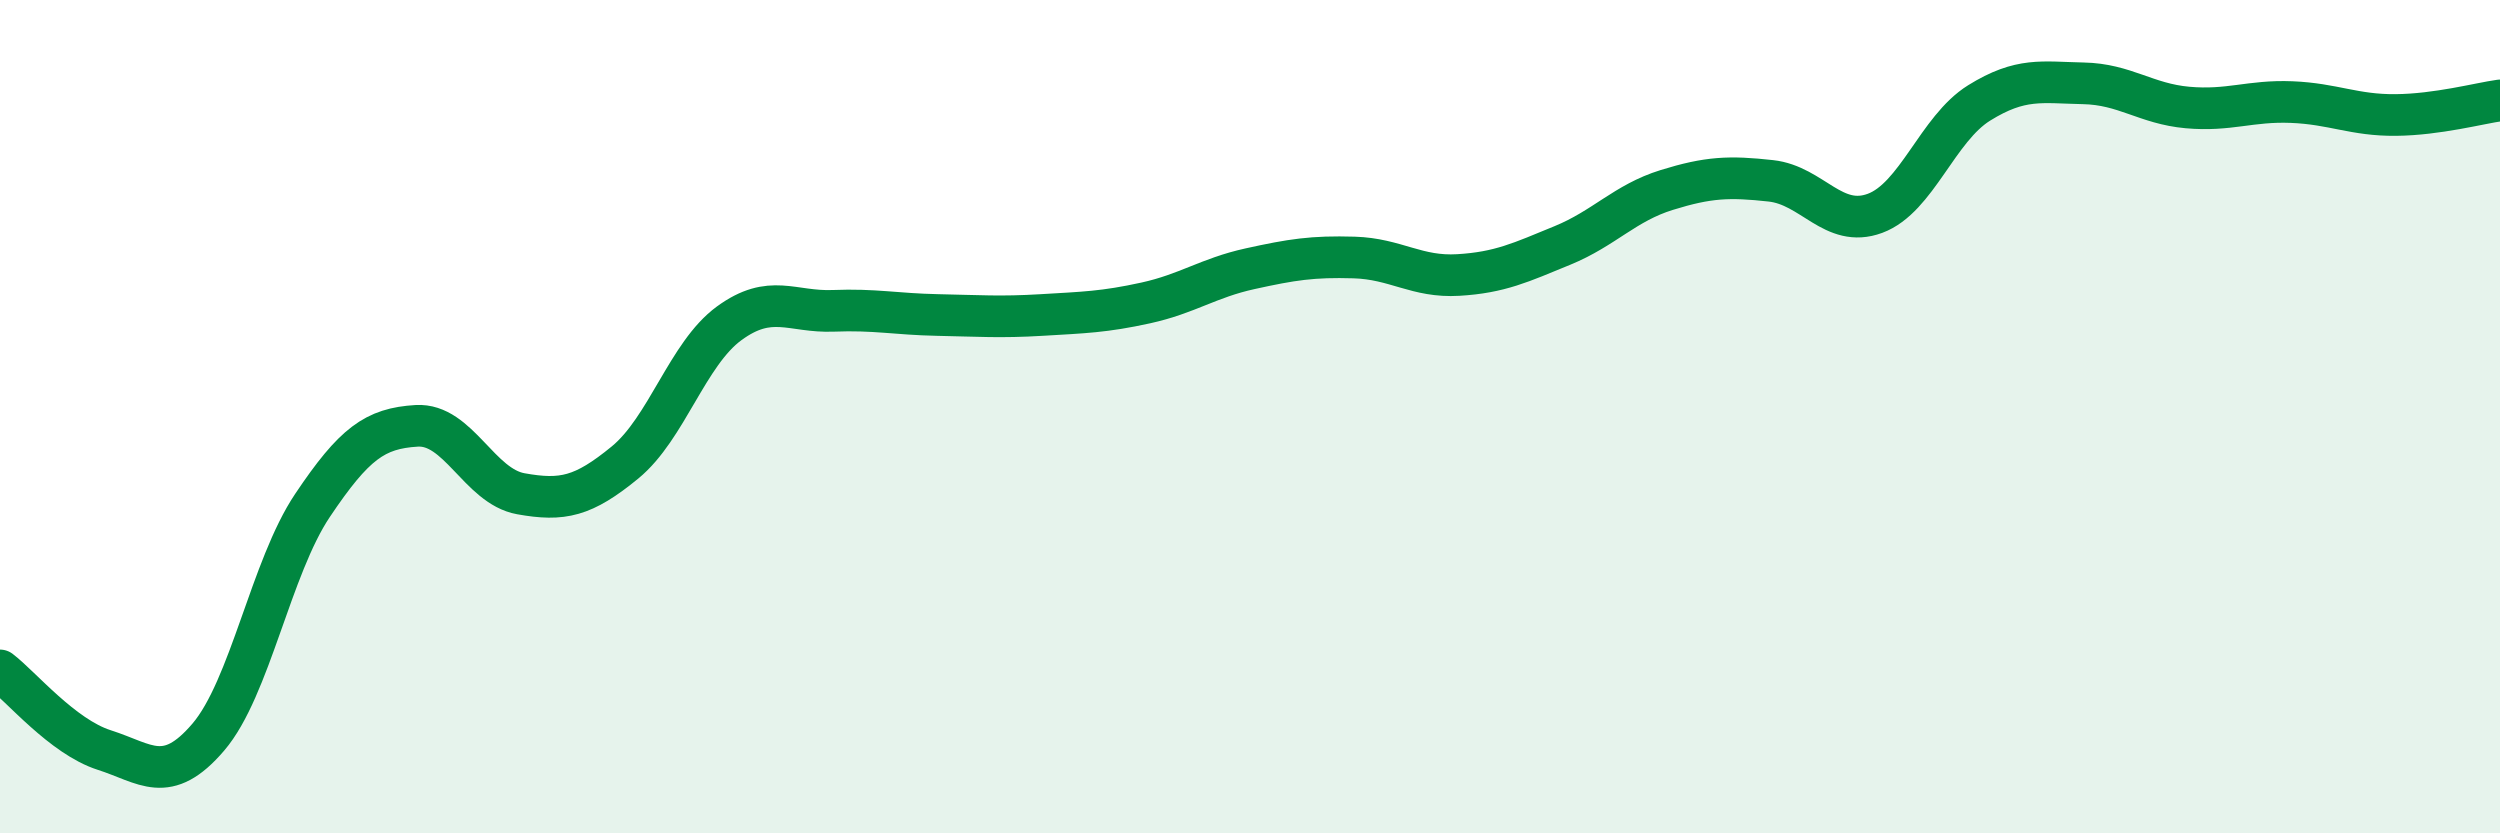 
    <svg width="60" height="20" viewBox="0 0 60 20" xmlns="http://www.w3.org/2000/svg">
      <path
        d="M 0,16.09 C 0.5,16.47 1.5,17.68 2.5,18 C 3.5,18.32 4,18.86 5,17.69 C 6,16.52 6.5,13.62 7.5,12.13 C 8.5,10.64 9,10.28 10,10.22 C 11,10.16 11.5,11.67 12.5,11.85 C 13.5,12.03 14,11.92 15,11.1 C 16,10.28 16.5,8.49 17.5,7.76 C 18.5,7.03 19,7.5 20,7.46 C 21,7.42 21.5,7.54 22.5,7.56 C 23.5,7.58 24,7.62 25,7.56 C 26,7.5 26.5,7.49 27.5,7.27 C 28.5,7.05 29,6.67 30,6.45 C 31,6.23 31.5,6.15 32.5,6.18 C 33.5,6.21 34,6.66 35,6.6 C 36,6.54 36.5,6.3 37.5,5.89 C 38.5,5.48 39,4.87 40,4.56 C 41,4.25 41.5,4.23 42.5,4.34 C 43.5,4.45 44,5.49 45,5.12 C 46,4.75 46.5,3.09 47.5,2.47 C 48.5,1.85 49,1.98 50,2 C 51,2.02 51.5,2.49 52.5,2.58 C 53.5,2.67 54,2.41 55,2.45 C 56,2.49 56.5,2.77 57.5,2.76 C 58.5,2.75 59.5,2.48 60,2.41L60 20L0 20Z"
        fill="#008740"
        opacity="0.1"
        stroke-linecap="round"
        stroke-linejoin="round"
      />
      <path
        d="M 0,16.09 C 0.5,16.47 1.5,17.68 2.5,18 C 3.5,18.32 4,18.86 5,17.69 C 6,16.52 6.5,13.62 7.5,12.13 C 8.5,10.64 9,10.28 10,10.22 C 11,10.16 11.5,11.67 12.5,11.85 C 13.5,12.03 14,11.92 15,11.1 C 16,10.28 16.5,8.49 17.5,7.76 C 18.5,7.03 19,7.5 20,7.46 C 21,7.42 21.5,7.54 22.5,7.56 C 23.5,7.58 24,7.62 25,7.56 C 26,7.5 26.5,7.49 27.5,7.27 C 28.5,7.05 29,6.67 30,6.45 C 31,6.23 31.5,6.15 32.5,6.18 C 33.5,6.21 34,6.66 35,6.6 C 36,6.54 36.5,6.3 37.5,5.89 C 38.5,5.48 39,4.87 40,4.56 C 41,4.25 41.5,4.23 42.5,4.34 C 43.5,4.45 44,5.49 45,5.12 C 46,4.75 46.5,3.09 47.5,2.47 C 48.5,1.85 49,1.98 50,2 C 51,2.02 51.5,2.49 52.5,2.58 C 53.5,2.67 54,2.41 55,2.45 C 56,2.49 56.5,2.77 57.5,2.76 C 58.5,2.75 59.5,2.48 60,2.41"
        stroke="#008740"
        stroke-width="1"
        fill="none"
        stroke-linecap="round"
        stroke-linejoin="round"
      />
    </svg>
  